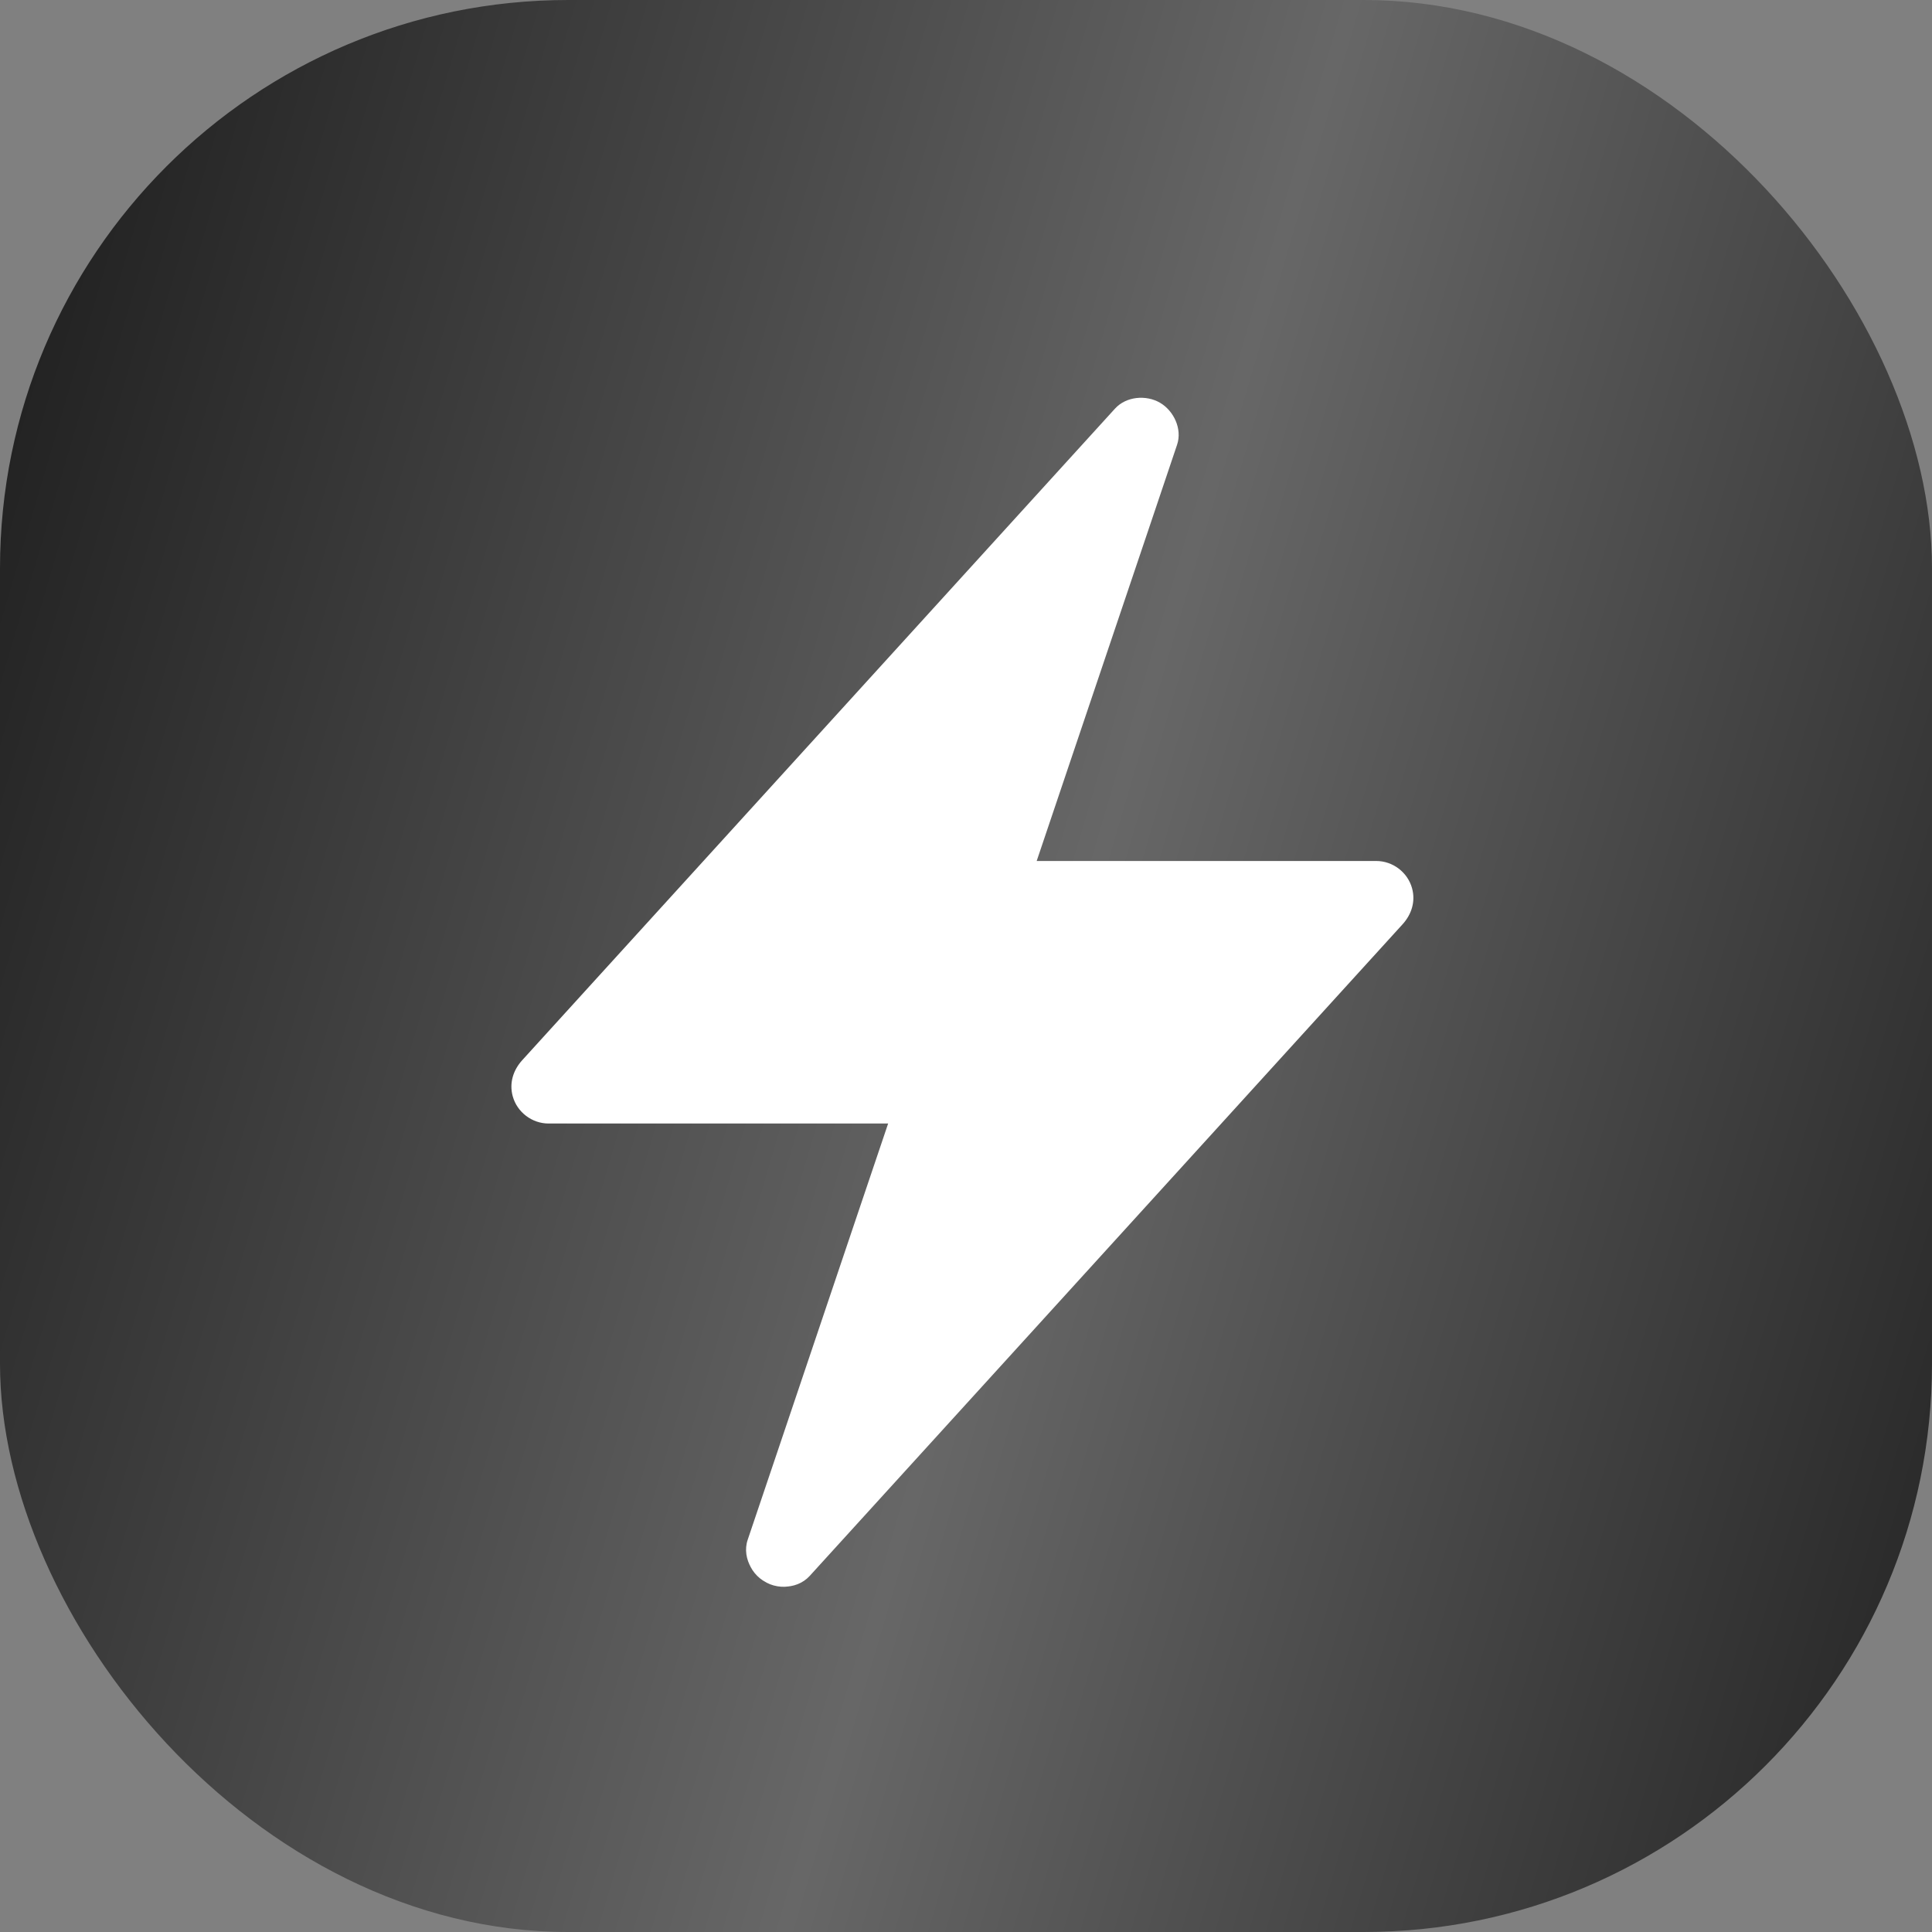 <?xml version="1.0" encoding="UTF-8"?> <svg xmlns="http://www.w3.org/2000/svg" width="34" height="34" viewBox="0 0 34 34" fill="none"><rect x="0" y="0" width="34" height="34" fill="#808080" stroke="none"/> <rect width="34" height="34" rx="10" fill="url(#paint0_linear_985_1767)"></rect> <path d="M13.788 27.261L16.539 19.108H9.653L20.085 7.641L17.335 15.794H24.22L13.788 27.261Z" fill="white"></path> <path d="M14.418 27.445C14.69 26.638 14.962 25.832 15.235 25.025C15.706 23.627 16.177 22.23 16.649 20.832C16.822 20.319 16.995 19.805 17.169 19.292C17.306 18.886 16.945 18.465 16.538 18.465H13.595H9.835H9.653C9.807 18.837 9.961 19.209 10.115 19.581C10.479 19.181 10.842 18.781 11.206 18.381C12.072 17.429 12.939 16.477 13.805 15.524C14.837 14.39 15.87 13.255 16.902 12.121C17.763 11.174 18.625 10.227 19.486 9.28C19.84 8.892 20.193 8.503 20.547 8.114C20.183 7.902 19.819 7.69 19.455 7.479C19.183 8.285 18.91 9.092 18.638 9.899C18.167 11.297 17.695 12.694 17.224 14.092C17.051 14.605 16.878 15.118 16.705 15.632C16.568 16.038 16.928 16.459 17.335 16.459H20.278H24.038H24.22C24.066 16.087 23.912 15.715 23.758 15.343C23.394 15.743 23.031 16.143 22.667 16.542C21.801 17.495 20.934 18.447 20.068 19.399C19.036 20.534 18.003 21.669 16.971 22.803C16.11 23.75 15.248 24.697 14.387 25.643C14.034 26.032 13.68 26.421 13.326 26.81C13.087 27.073 13.066 27.473 13.326 27.733C13.569 27.976 14.01 27.997 14.25 27.733C14.614 27.334 14.977 26.934 15.341 26.534C16.207 25.582 17.074 24.63 17.94 23.678C18.973 22.543 20.005 21.408 21.037 20.274C21.899 19.327 22.76 18.38 23.621 17.433C23.975 17.045 24.328 16.656 24.682 16.267C24.841 16.093 24.914 15.865 24.85 15.632C24.773 15.351 24.511 15.152 24.22 15.152H21.277H17.517H17.335C17.545 15.428 17.755 15.703 17.965 15.979C18.237 15.172 18.509 14.365 18.781 13.559C19.253 12.161 19.724 10.763 20.196 9.366C20.369 8.852 20.542 8.339 20.715 7.826C20.808 7.55 20.657 7.23 20.415 7.088C20.17 6.945 19.819 6.975 19.623 7.19C19.259 7.59 18.896 7.99 18.532 8.389C17.666 9.342 16.799 10.294 15.933 11.246C14.901 12.381 13.868 13.515 12.836 14.65C11.975 15.597 11.114 16.544 10.252 17.49C9.899 17.879 9.545 18.268 9.191 18.657C9.032 18.831 8.959 19.059 9.023 19.292C9.1 19.573 9.363 19.772 9.653 19.772H12.596H16.357H16.539C16.329 19.496 16.119 19.221 15.909 18.945C15.636 19.752 15.364 20.558 15.092 21.365C14.621 22.763 14.149 24.16 13.678 25.558C13.505 26.071 13.331 26.585 13.158 27.098C13.044 27.435 13.286 27.811 13.614 27.901C13.973 28 14.304 27.782 14.418 27.445L14.418 27.445Z" fill="white"></path> <defs> <linearGradient id="paint0_linear_985_1767" x1="5.1" y1="-8.986" x2="43.339" y2="2.268" gradientUnits="userSpaceOnUse"> <stop stop-color="#232323"></stop> <stop offset="0.514" stop-color="#676767"></stop> <stop offset="1" stop-color="#232323"></stop> </linearGradient> </defs> </svg> 